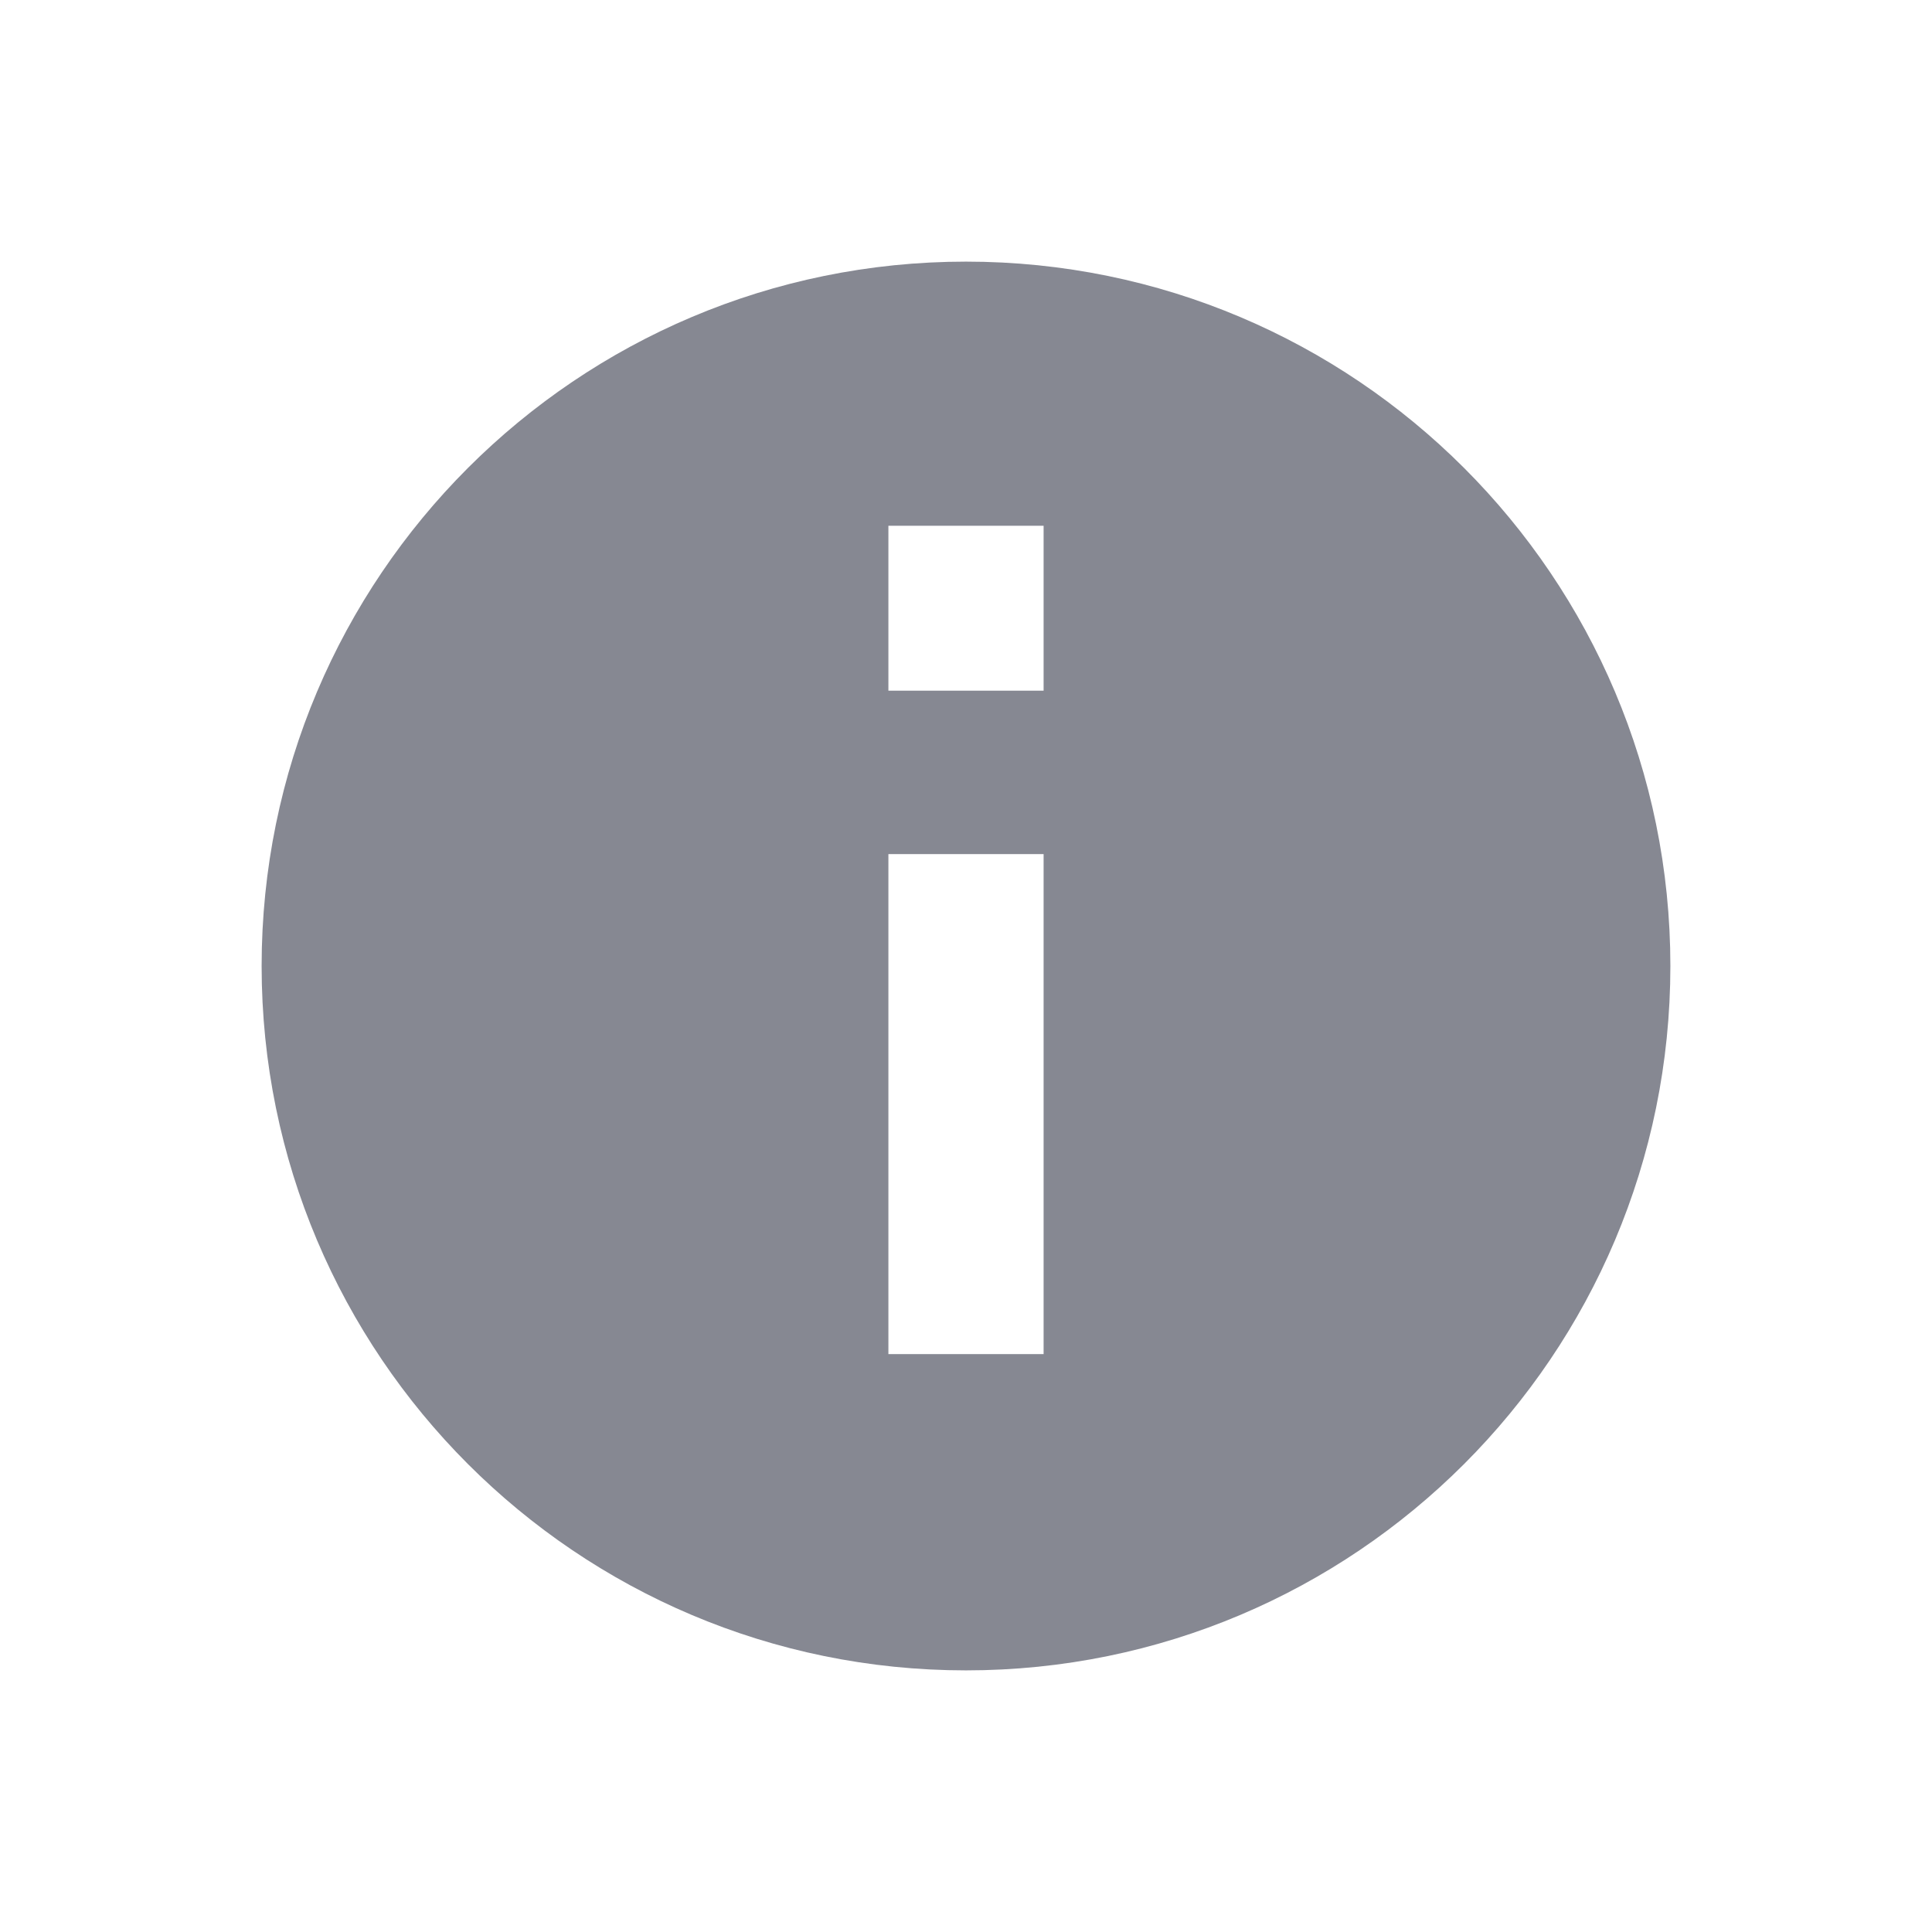<svg width="24" height="24" viewBox="0 0 24 24" fill="none" xmlns="http://www.w3.org/2000/svg">
<path fill-rule="evenodd" clip-rule="evenodd" d="M12 20C16.418 20 20 16.418 20 12C20 7.582 16.418 4 12 4C7.582 4 4 7.582 4 12C4 16.418 7.582 20 12 20ZM10.286 5.781V9.33H13.714V5.781H10.286ZM10.286 9.86V17.571H13.714V9.86H10.286Z" fill="#868892" stroke="#868892" stroke-width="1.5"/>
</svg>
